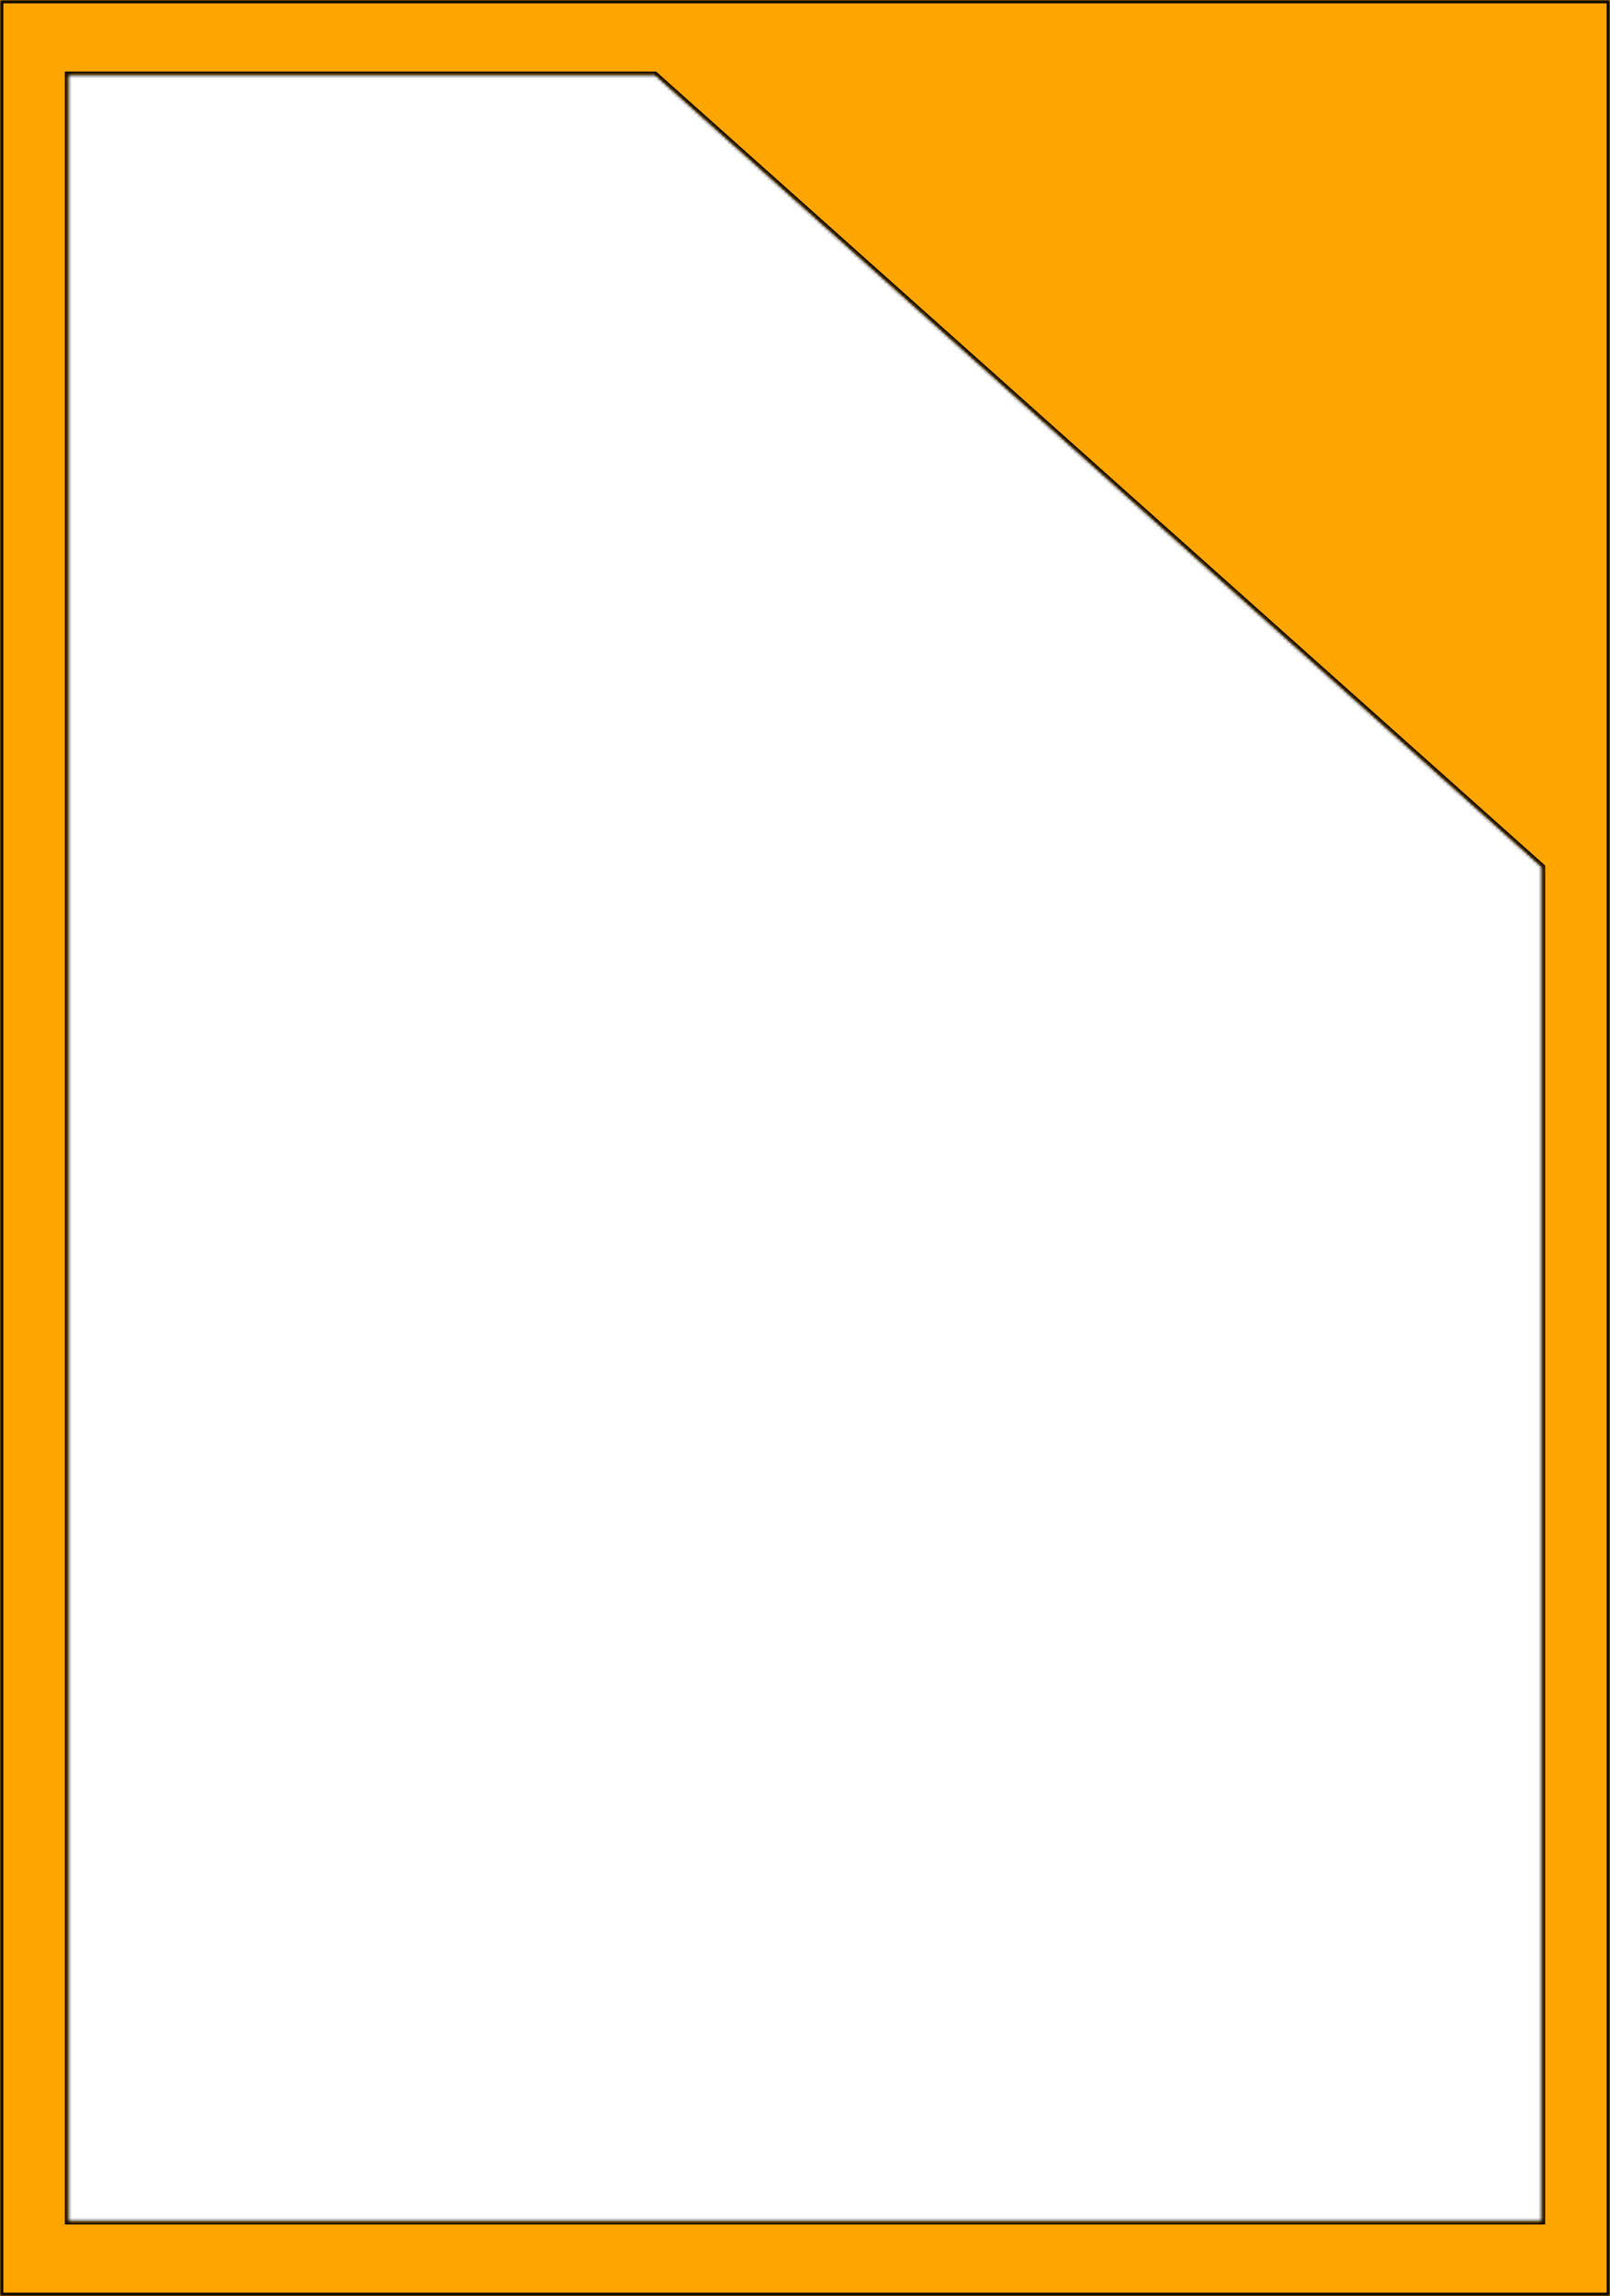<svg width="484" height="690" viewBox="0 0 484 690" fill="none" xmlns="http://www.w3.org/2000/svg">
<mask id="path-1-inside-1_10154_110" fill="white">
<path d="M484 690H0V0H484V690ZM20.5 22.5V667.5H463.5V260.567L463.333 260.418L196.987 22.627L196.845 22.5H20.5Z"/>
</mask>
<path d="M484 690H0V0H484V690ZM20.5 22.5V667.5H463.5V260.567L463.333 260.418L196.987 22.627L196.845 22.5H20.5Z" fill="#FFA500"/>
<path d="M484 690V691H485V690H484ZM0 690H-1V691H0V690ZM0 0V-1H-1V0H0ZM484 0H485V-1H484V0ZM20.5 22.5V21.5H19.5V22.5H20.5ZM20.5 667.5H19.5V668.5H20.5V667.5ZM463.5 667.5V668.5H464.5V667.5H463.5ZM463.5 260.567H464.5V260.12L464.167 259.822L463.5 260.567ZM463.333 260.418L464 259.673L463.999 259.672L463.333 260.418ZM196.987 22.627L197.653 21.881L197.652 21.88L196.987 22.627ZM196.845 22.5L197.51 21.753L197.225 21.5H196.845V22.5ZM484 690V689H0V690V691H484V690ZM0 690H1V0H0H-1V690H0ZM0 0V1H484V0V-1H0V0ZM484 0H483V690H484H485V0H484ZM20.5 22.5H19.5V667.5H20.5H21.5V22.5H20.5ZM20.5 667.5V668.5H463.5V667.5V666.5H20.5V667.5ZM463.5 667.5H464.5V260.567H463.5H462.5V667.5H463.5ZM463.5 260.567L464.167 259.822L464 259.673L463.333 260.418L462.666 261.163L462.833 261.313L463.5 260.567ZM463.333 260.418L463.999 259.672L197.653 21.881L196.987 22.627L196.321 23.373L462.667 261.164L463.333 260.418ZM196.987 22.627L197.652 21.88L197.51 21.753L196.845 22.5L196.18 23.247L196.322 23.374L196.987 22.627ZM196.845 22.5V21.5H20.5V22.5V23.5H196.845V22.5Z" fill="black" mask="url(#path-1-inside-1_10154_110)"/>
</svg>

